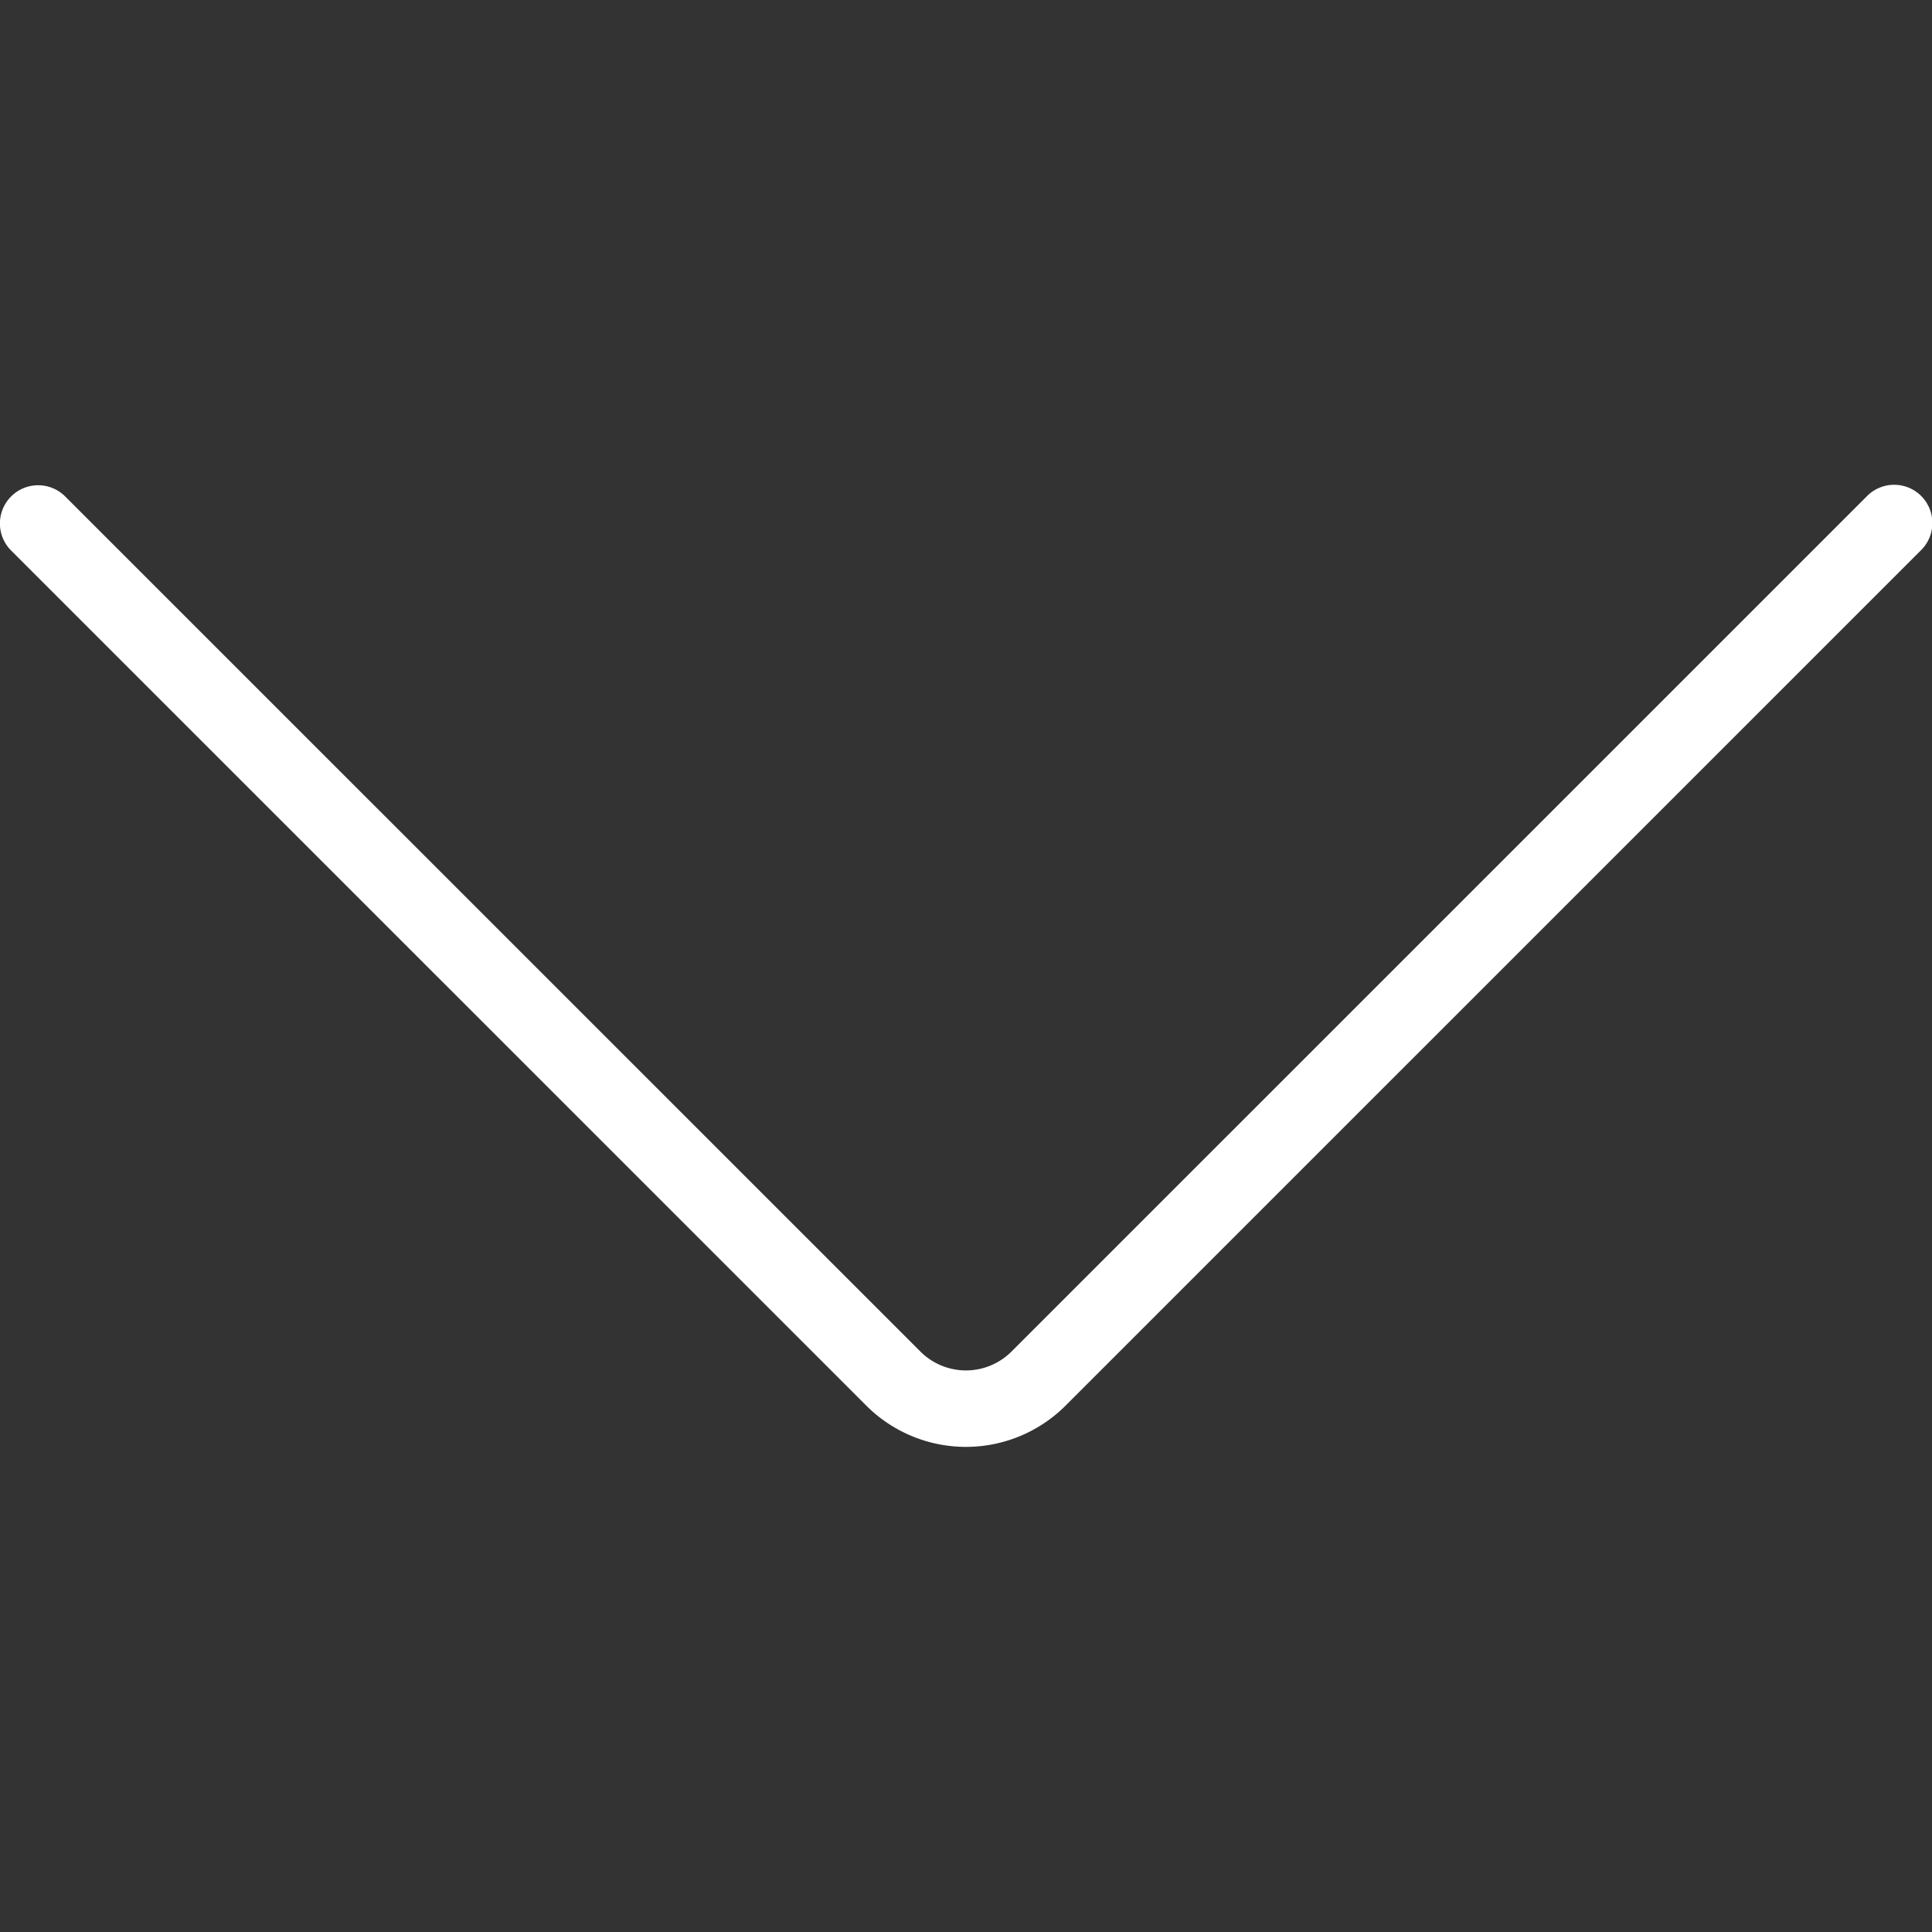 <svg xmlns="http://www.w3.org/2000/svg" width="800px" height="800px" viewBox="0 -19.04 75.804 75.804" fill="#000000"><rect x="0" y="-19.04" width="75.804" height="75.804" fill="#333333" stroke="none"/><g id="SVGRepo_bgCarrier" stroke-width="0"></g><g id="SVGRepo_tracerCarrier" stroke-linecap="round" stroke-linejoin="round"></g><g id="SVGRepo_iconCarrier"><g id="Group_67" data-name="Group 67" transform="translate(-798.203 -587.815)"><path id="Path_59" data-name="Path 59" d="M798.2,589.314a1.5,1.5,0,0,1,2.561-1.06l33.56,33.556a2.528,2.528,0,0,0,3.564,0l33.558-33.556a1.5,1.5,0,1,1,2.121,2.121l-33.558,33.557a5.53,5.53,0,0,1-7.807,0l-33.56-33.557A1.5,1.5,0,0,1,798.2,589.314Z" fill="#ffffff"></path></g></g></svg>